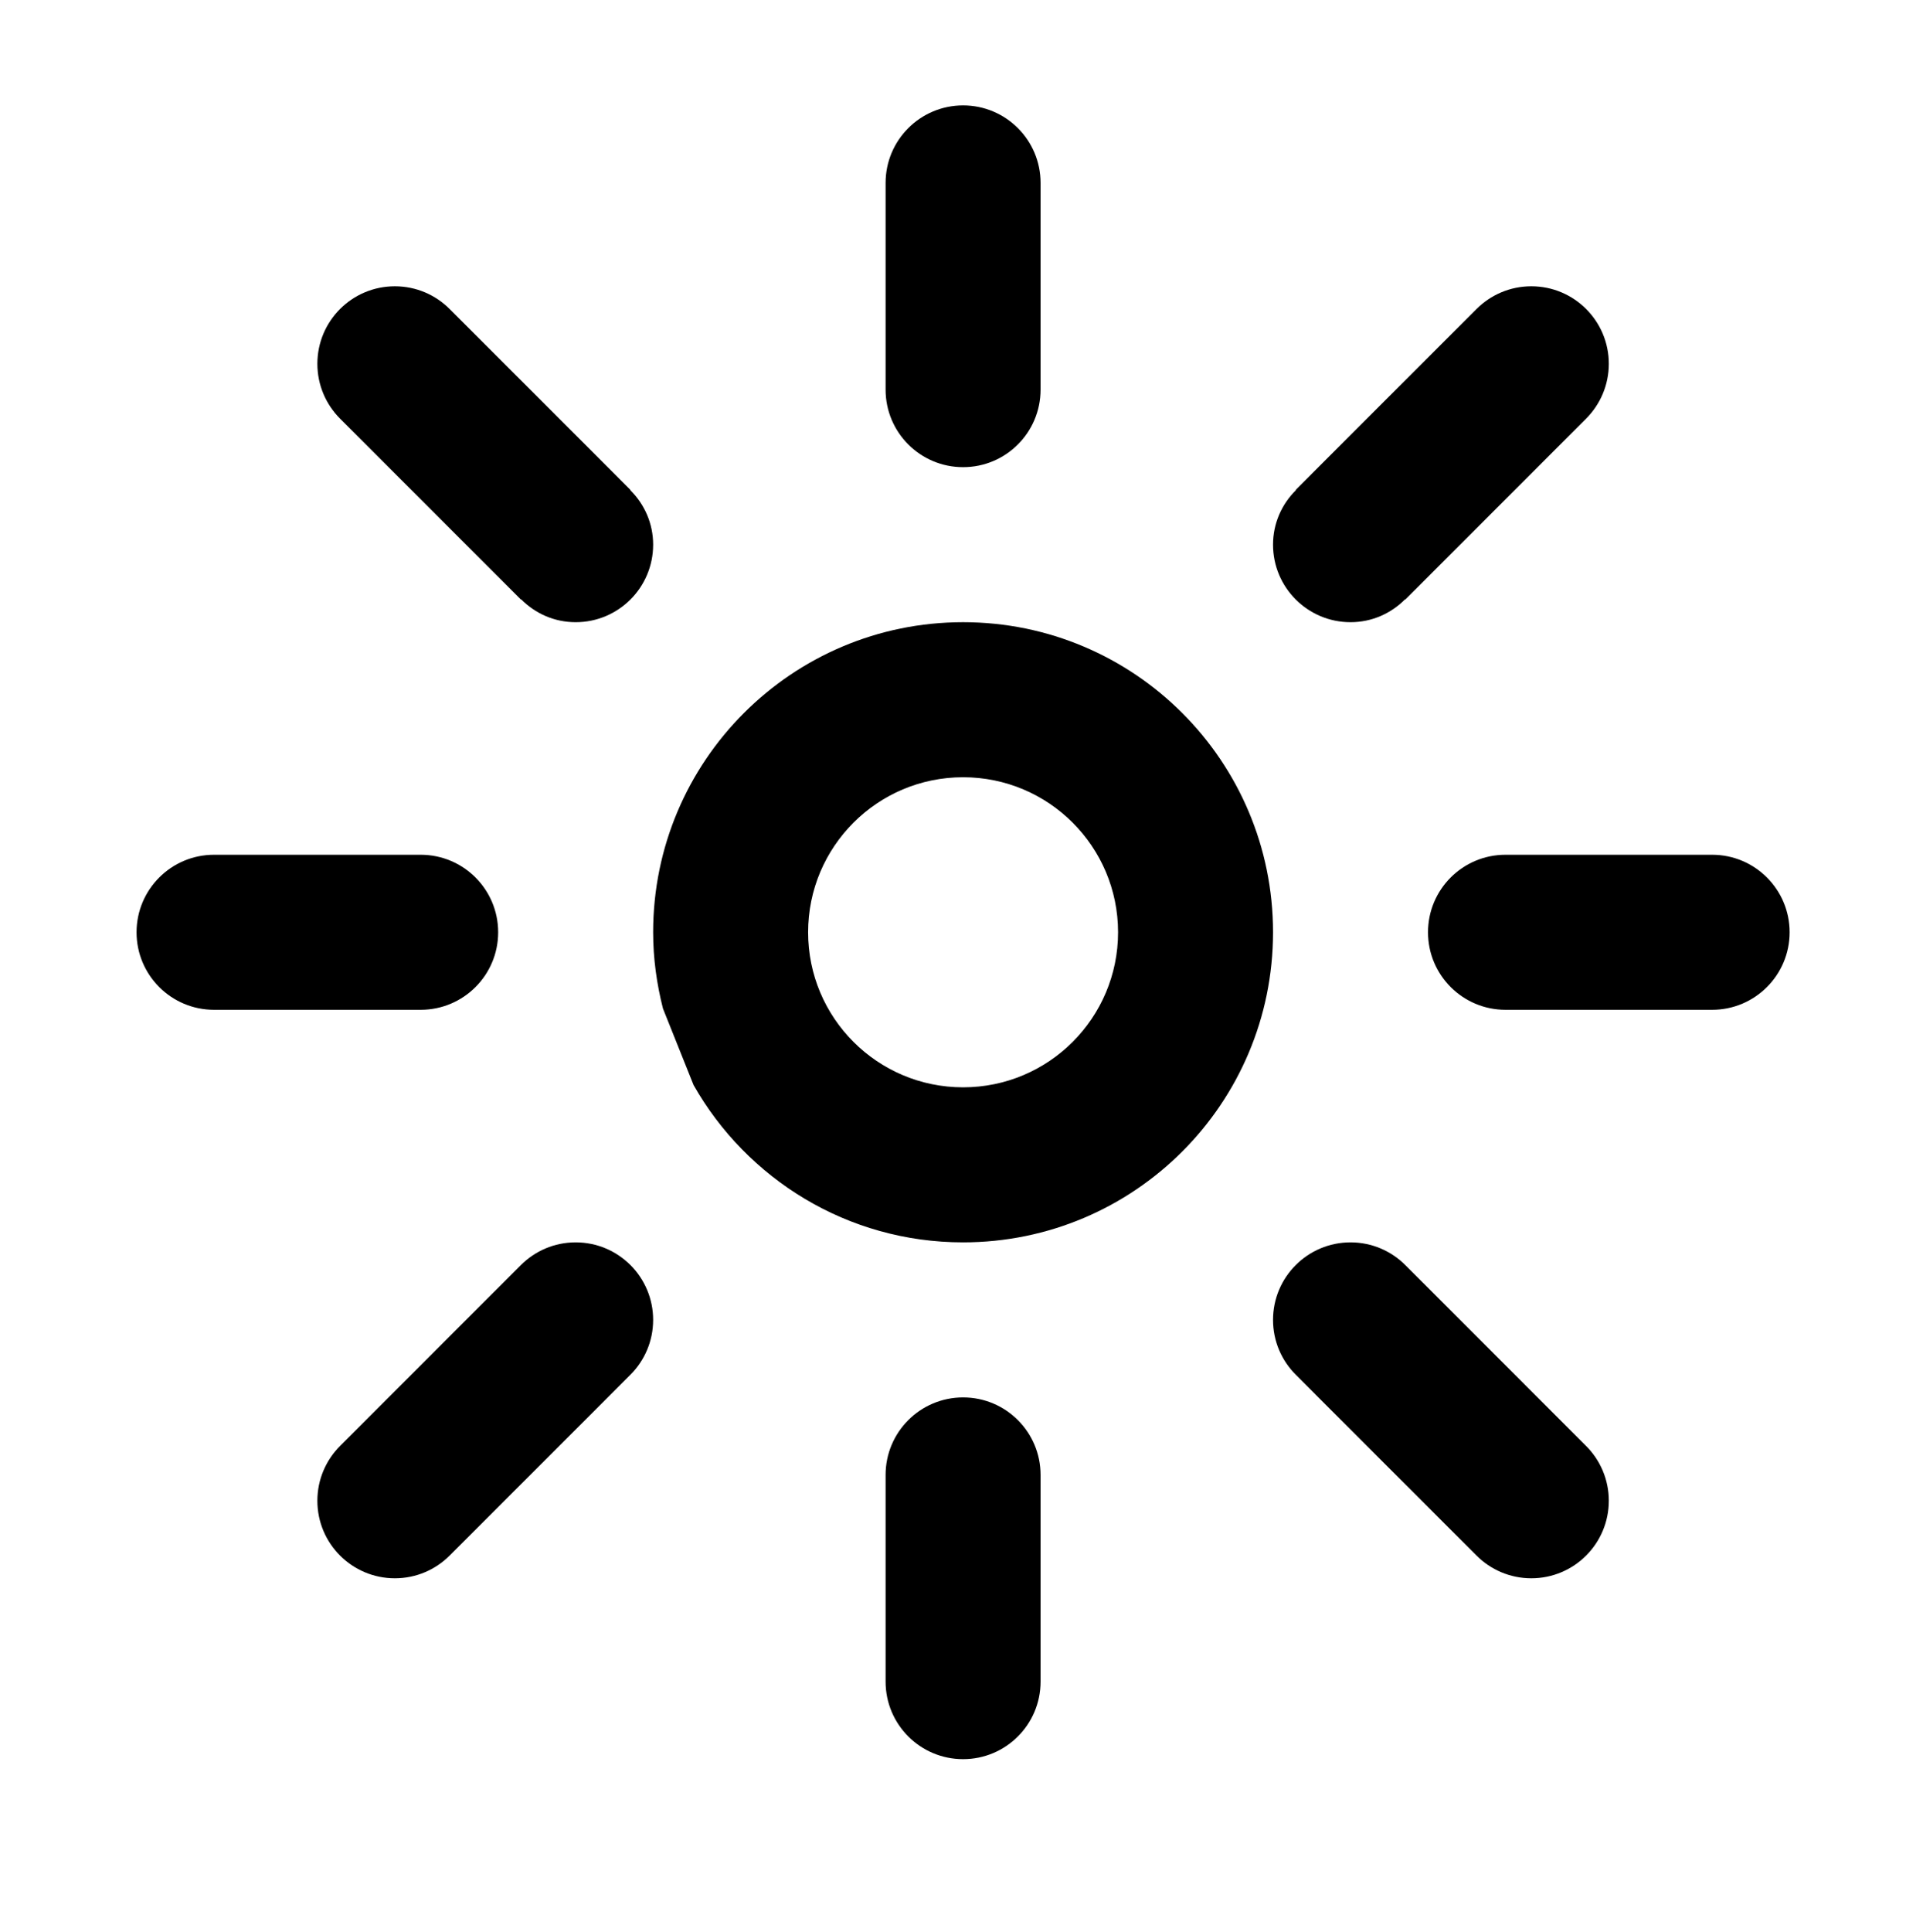 <?xml version="1.0" encoding="UTF-8"?>
<svg xmlns:xlink="http://www.w3.org/1999/xlink" xmlns="http://www.w3.org/2000/svg" viewBox="31.744 44.486 790.421 800.749" version="1.1" style="max-height: 500px" width="790.421" height="800.749">
  <g transform="scale(8.719) translate(10, 10)">
    <defs id="SvgjsDefs1062"></defs>
    <g fill="#000" transform="matrix(0.162,0,0,0.162,-47.32,-39.55)" id="SvgjsG1063">
      <path xmlns="http://www.w3.org/2000/svg" d="M755.524,510.25h-60.668c-12.559,0-22.75-10.186-22.75-22.75  c0-12.564,10.191-22.75,22.75-22.75h60.668c12.564,0,22.75,10.186,22.75,22.75C778.274,500.064,768.089,510.25,755.524,510.25   M718.524,336.759l-41.281,41.286l-11.801,11.792l-0.064-0.061c-4.091,4.133-9.728,6.725-16.022,6.725  c-12.558,0-22.75-10.183-22.75-22.75c0-6.292,2.585-11.928,6.729-16.019l-0.064-0.062l11.788-11.801l41.299-41.283  c4.117-4.117,9.805-6.667,16.08-6.667c12.57,0,22.75,10.186,22.75,22.75C725.187,326.947,722.641,332.635,718.524,336.759   M535.605,578.5c-33.95,0-63.494-18.626-79.134-46.172l-8.977-22.433c-1.823-7.168-2.889-14.652-2.889-22.396  c0-50.253,40.75-91,91-91c50.256,0,91,40.746,91,91C626.605,537.758,585.861,578.5,535.605,578.5 M535.605,442  c-25.135,0-45.5,20.371-45.5,45.5c0,25.129,20.365,45.5,45.5,45.5s45.5-20.371,45.5-45.5C581.105,462.372,560.74,442,535.605,442   M535.605,351c-12.559,0-22.75-10.183-22.75-22.75v-60.666c0-12.564,10.191-22.75,22.75-22.75c12.57,0,22.75,10.186,22.75,22.75  v60.666C558.355,340.817,548.176,351,535.605,351 M437.942,617.331L437.942,617.331l-11.789,11.801l-41.299,41.286  c-4.11,4.117-9.798,6.664-16.08,6.664c-12.564,0-22.75-10.18-22.75-22.75c0-6.275,2.546-11.963,6.663-16.08l41.287-41.293  l11.795-11.789c4.124-4.123,9.811-6.67,16.087-6.67c12.57,0,22.75,10.186,22.75,22.75  C444.605,607.532,442.059,613.22,437.942,617.331 M421.856,396.5c-6.296,0-11.925-2.592-16.022-6.725l-0.065,0.061l-11.795-11.792  l-41.287-41.286c-4.116-4.124-6.663-9.812-6.663-16.09c0-12.564,10.186-22.75,22.75-22.75c6.282,0,11.969,2.55,16.08,6.667  l41.299,41.283l11.789,11.801l-0.065,0.062c4.143,4.09,6.729,9.727,6.729,16.019C444.605,386.317,434.426,396.5,421.856,396.5   M376.354,464.75c12.572,0,22.751,10.186,22.751,22.75c0,12.564-10.18,22.75-22.751,22.75h-60.668  c-12.558,0-22.75-10.186-22.75-22.75c0-12.564,10.192-22.75,22.75-22.75H376.354z M535.605,624c12.57,0,22.75,10.186,22.75,22.75  v60.663c0,12.57-10.18,22.75-22.75,22.75c-12.559,0-22.75-10.18-22.75-22.75V646.75C512.855,634.186,523.047,624,535.605,624   M649.355,578.5c6.282,0,11.97,2.547,16.087,6.67l11.801,11.789l41.281,41.293c4.116,4.117,6.662,9.805,6.662,16.08  c0,12.57-10.18,22.75-22.75,22.75c-6.275,0-11.963-2.547-16.08-6.664l-41.299-41.286l-11.788-11.801  c-4.118-4.111-6.664-9.799-6.664-16.081C626.605,588.686,636.798,578.5,649.355,578.5" clip-rule="evenodd" fill-rule="evenodd"></path>
    </g>
    <g fill="#000" transform="matrix(2.222,0,0,2.222,93.941,10.913)" id="SvgjsG1064">
      <path d="M9.404 12.549 c1.592 0.439 2.656 1.484 2.656 3.496 c0 2.383 -1.445 3.955 -4.424 3.955 l-5.811 0 l0 -14.111 l4.57 0 c3.047 0 4.648 1.465 4.648 3.867 c0 1.24 -0.537 2.256 -1.641 2.793 z M6.426 8.32 l-1.777 0 l0 3.32 l1.904 0 c1.25 0 1.797 -0.742 1.797 -1.699 c0 -0.938 -0.615 -1.621 -1.924 -1.621 z M7.09 17.49 c1.582 0 2.129 -0.85 2.129 -1.768 c0 -0.938 -0.537 -1.826 -2.188 -1.826 l-2.383 0 l0 3.594 l2.441 0 z M22.119 20 l-3.672 -6.211 l-0.85 0 l0 6.211 l-2.93 0 l0 -14.111 l5.117 0 c3.193 0 4.541 1.885 4.541 4.219 c0 1.895 -1.074 3.125 -2.988 3.535 l4.248 6.357 l-3.467 0 z M17.598 8.32 l0 3.369 l1.728 0 c1.562 0 2.197 -0.664 2.197 -1.68 c0 -1.006 -0.635 -1.69 -2.197 -1.69 l-1.728 0 z M27.734 20 l0 -14.111 l2.93 0 l0 14.111 l-2.93 0 z M37.236 17.412 l4.424 0 l0 2.588 l-7.354 0 l0 -14.111 l2.93 0 l0 11.523 z"></path>
    </g>
    <g fill="#000" transform="matrix(2.222,0,0,2.222,192.224,10.502)" id="SvgjsG1065">
      <path d="M6.963 20.186 c-2.959 0 -5.264 -1.65 -5.264 -4.932 l0 -9.18 l2.344 0 l0 8.857 c0 2.217 1.279 3.164 2.92 3.164 s2.939 -0.957 2.939 -3.164 l0 -8.857 l2.334 0 l0 9.18 c0 3.281 -2.305 4.932 -5.273 4.932 z M31.29 20 l-2.314 0 l-0.918 -10.996 l-3.994 10.996 l-1.465 0 l-3.975 -10.977 l-0.928 10.977 l-2.324 0 l1.113 -13.926 l3.252 0 l3.584 9.844 l3.613 -9.844 l3.252 0 z M34.717 20 l0 -13.926 l2.334 0 l0 13.926 l-2.334 0 z M50.469 6.074 l2.334 0 l0 13.926 l-2.617 0 l-6.836 -10.625 l0 10.625 l-2.314 0 l0 -13.926 l2.588 0 l6.846 10.557 l0 -10.557 z M65.928 20 l-1.103 -3.096 l-6.084 0 l-1.094 3.096 l-2.412 0 l5.127 -13.926 l2.842 0 l5.127 13.926 l-2.402 0 z M59.453 14.902 l4.668 0 l-2.334 -6.582 z"></path>
    </g>
  </g>
</svg>
